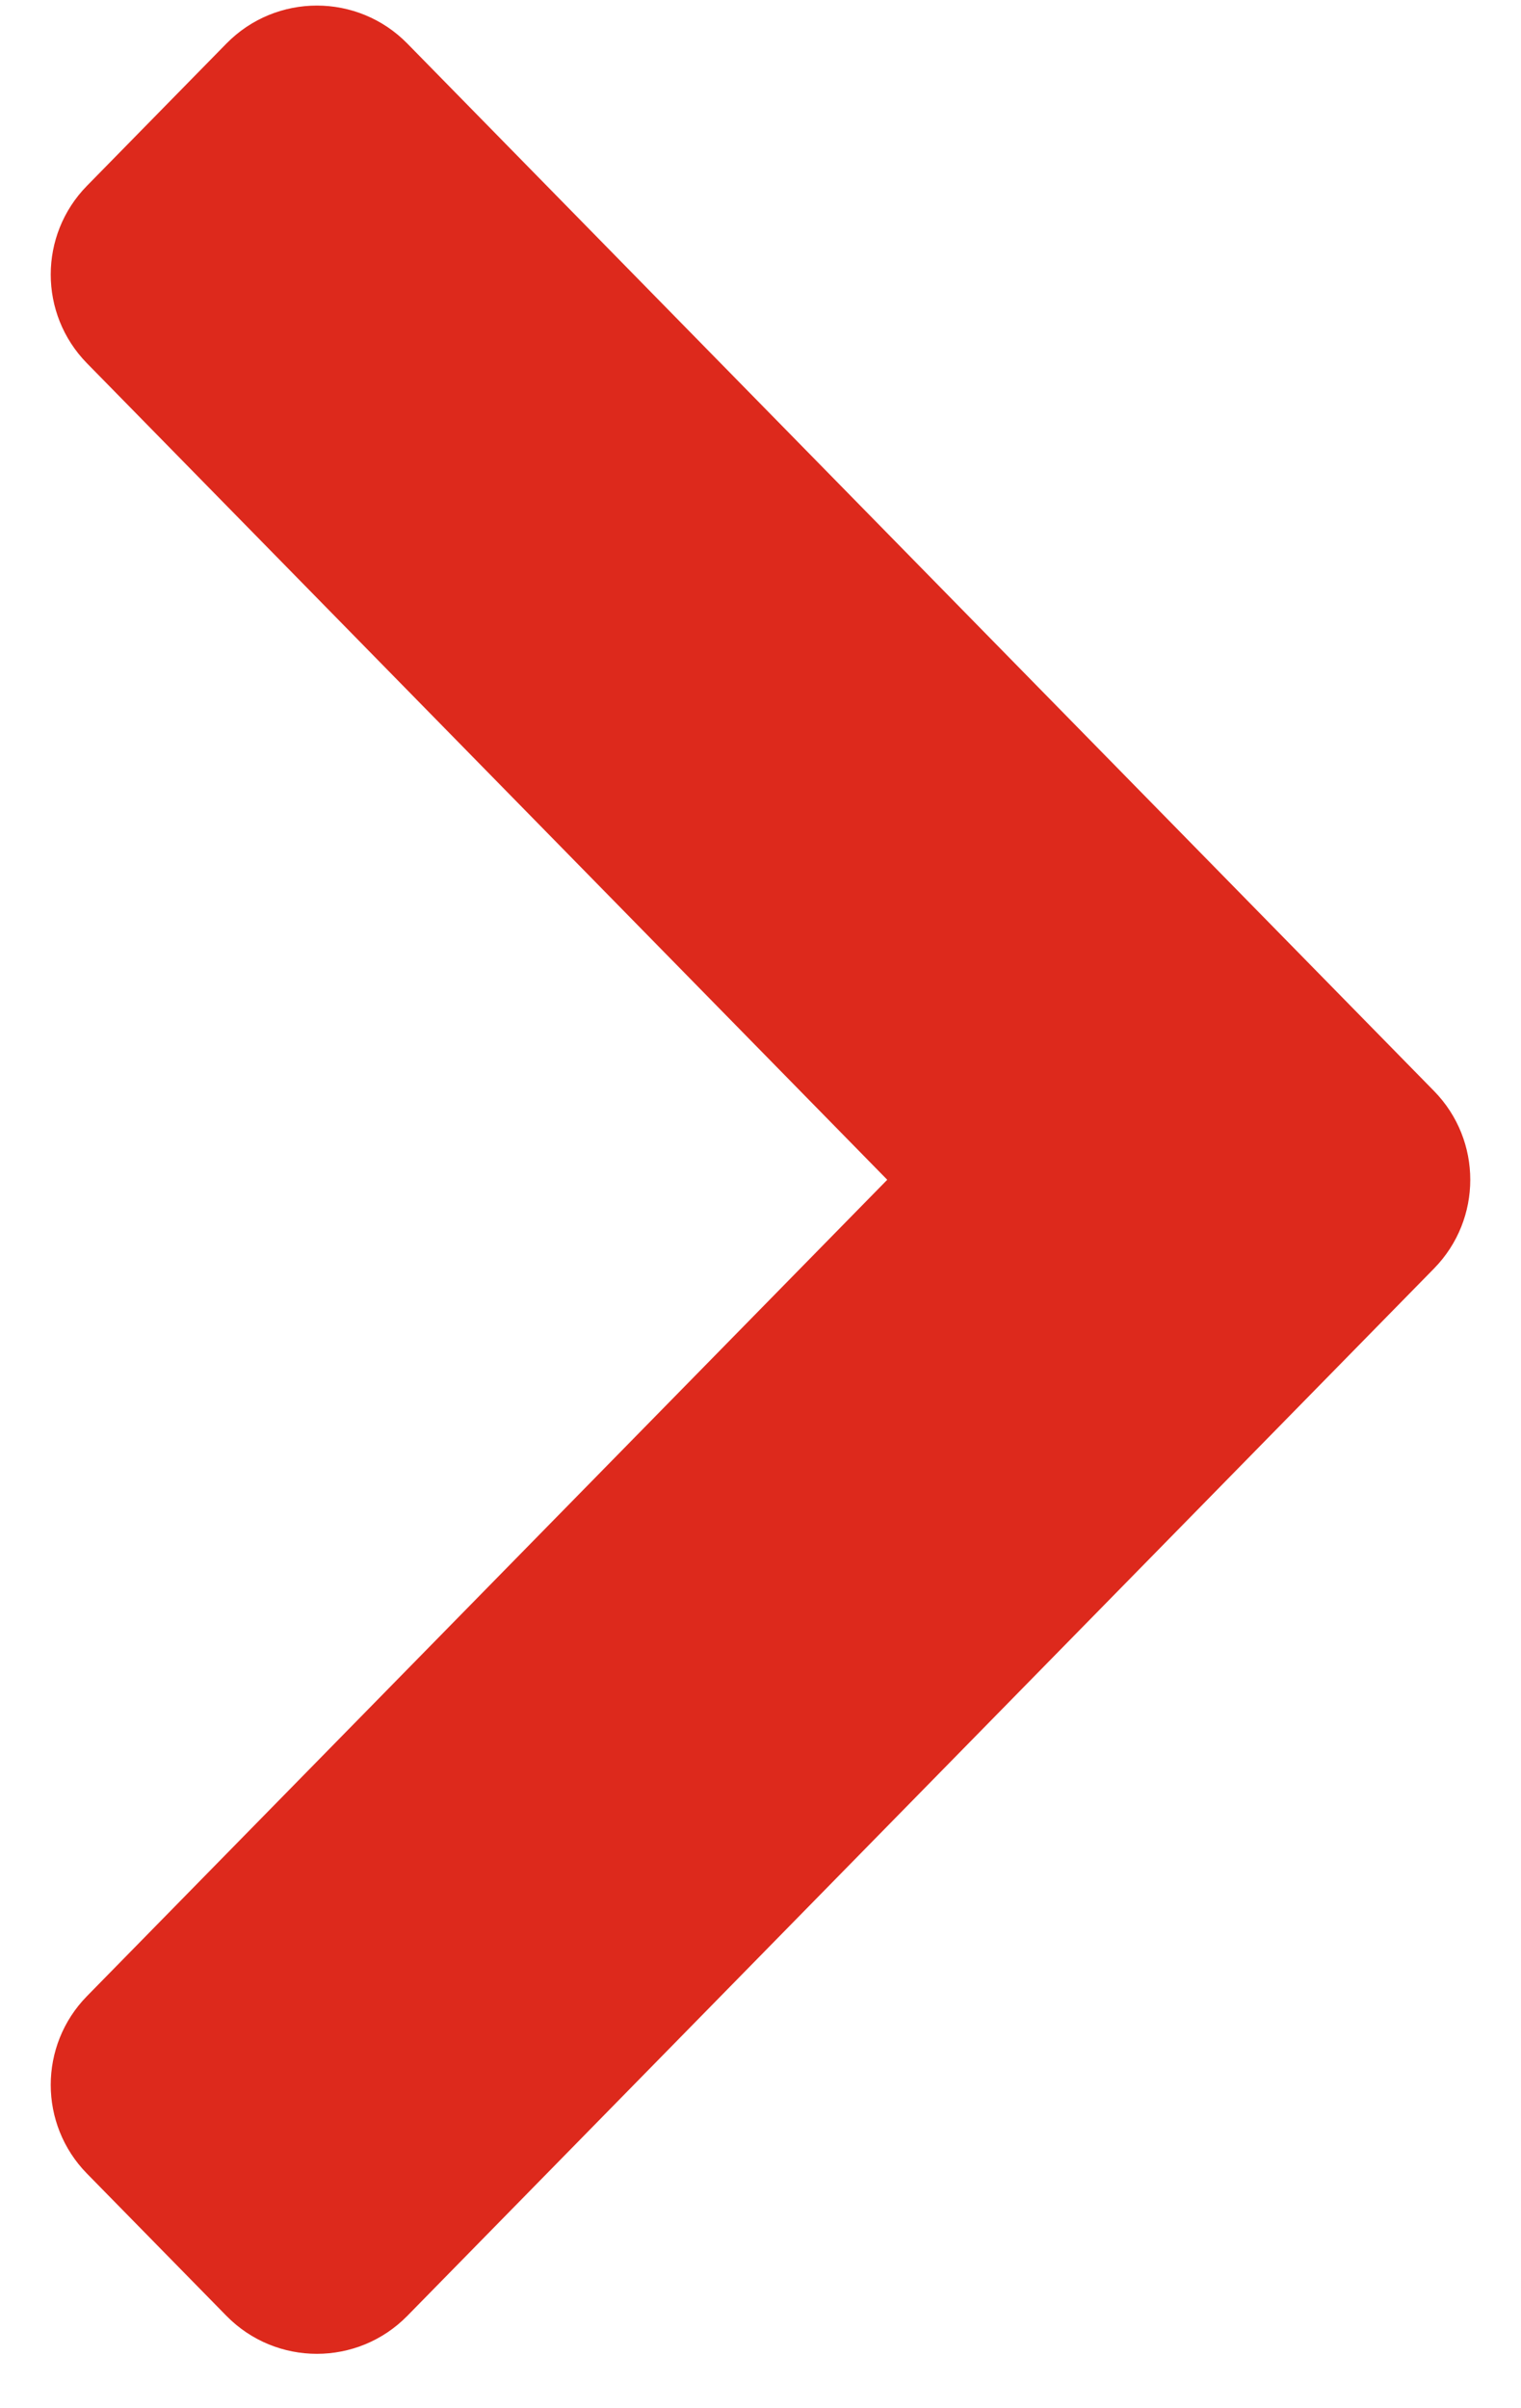 <?xml version="1.0" encoding="UTF-8"?> <svg xmlns="http://www.w3.org/2000/svg" width="12" height="19" viewBox="0 0 12 19" fill="none"> <path fill-rule="evenodd" clip-rule="evenodd" d="M3.214 18.271C2.822 18.671 2.178 18.671 1.786 18.271L0.686 17.149C0.305 16.76 0.305 16.138 0.686 15.749L7 9.308L0.686 2.866C0.305 2.477 0.305 1.855 0.686 1.466L1.786 0.344C2.178 -0.056 2.822 -0.056 3.214 0.344L11.314 8.608C11.695 8.997 11.695 9.619 11.314 10.008L3.214 18.271Z" fill="#DD291C"></path> </svg> 